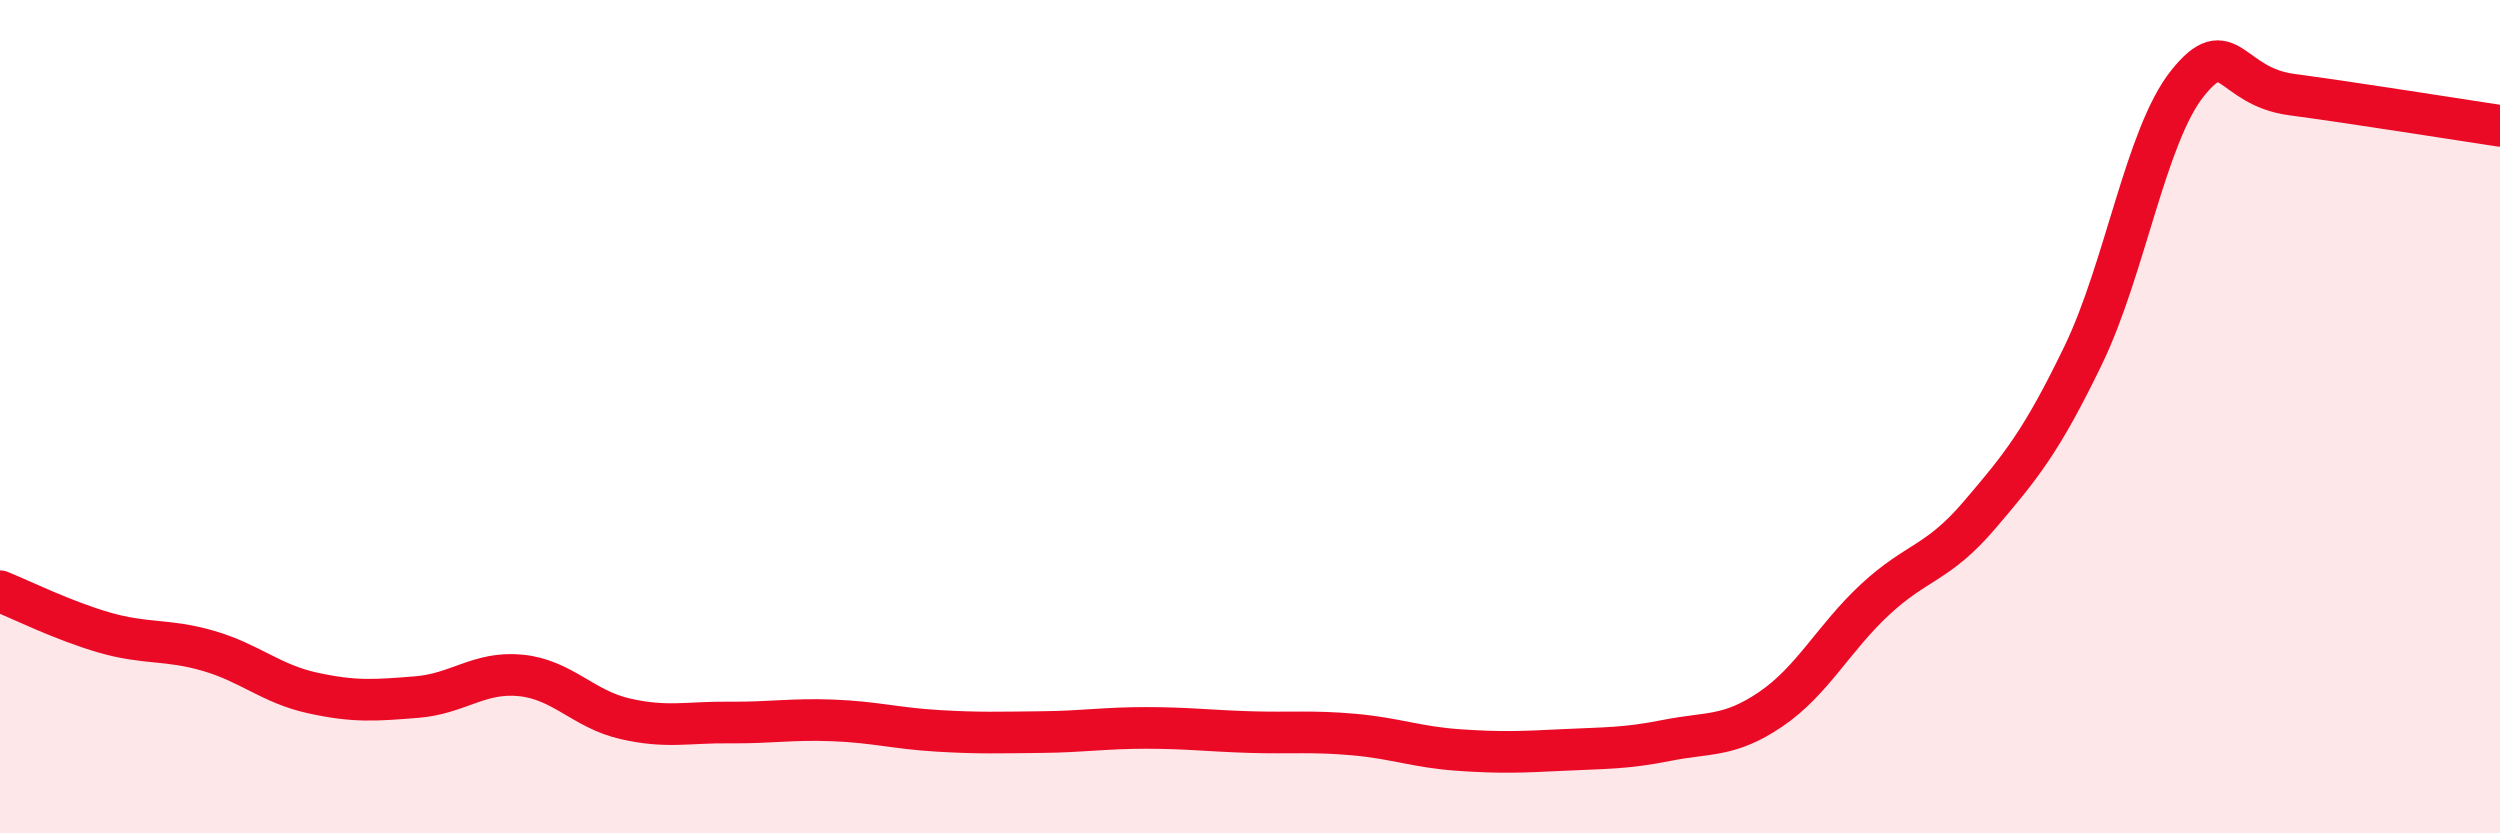 
    <svg width="60" height="20" viewBox="0 0 60 20" xmlns="http://www.w3.org/2000/svg">
      <path
        d="M 0,14.19 C 0.5,14.39 1.5,14.89 2.5,15.18 C 3.5,15.47 4,15.33 5,15.62 C 6,15.91 6.5,16.41 7.5,16.63 C 8.5,16.85 9,16.81 10,16.73 C 11,16.65 11.5,16.11 12.5,16.21 C 13.5,16.31 14,17.02 15,17.25 C 16,17.48 16.5,17.33 17.5,17.34 C 18.5,17.35 19,17.25 20,17.29 C 21,17.33 21.5,17.48 22.5,17.54 C 23.5,17.6 24,17.58 25,17.57 C 26,17.56 26.5,17.47 27.5,17.47 C 28.5,17.47 29,17.54 30,17.57 C 31,17.6 31.5,17.54 32.5,17.63 C 33.5,17.72 34,17.93 35,18 C 36,18.07 36.5,18.05 37.5,18 C 38.5,17.95 39,17.97 40,17.77 C 41,17.57 41.5,17.7 42.5,17.02 C 43.5,16.34 44,15.32 45,14.39 C 46,13.46 46.5,13.54 47.5,12.37 C 48.5,11.2 49,10.59 50,8.52 C 51,6.45 51.5,3.25 52.5,2 C 53.5,0.75 53.5,2.07 55,2.27 C 56.5,2.47 59,2.87 60,3.02L60 20L0 20Z"
        fill="#EB0A25"
        opacity="0.1"
        stroke-linecap="round"
        stroke-linejoin="round"
      />
      <path
        d="M 0,14.19 C 0.5,14.39 1.5,14.89 2.5,15.18 C 3.5,15.47 4,15.33 5,15.62 C 6,15.91 6.5,16.41 7.5,16.63 C 8.5,16.85 9,16.81 10,16.73 C 11,16.65 11.5,16.11 12.5,16.21 C 13.5,16.31 14,17.02 15,17.25 C 16,17.48 16.5,17.33 17.5,17.34 C 18.5,17.35 19,17.25 20,17.29 C 21,17.33 21.5,17.48 22.5,17.54 C 23.5,17.6 24,17.58 25,17.57 C 26,17.56 26.5,17.47 27.5,17.47 C 28.5,17.47 29,17.54 30,17.57 C 31,17.6 31.5,17.54 32.5,17.63 C 33.5,17.72 34,17.93 35,18 C 36,18.07 36.5,18.05 37.5,18 C 38.5,17.95 39,17.97 40,17.77 C 41,17.57 41.5,17.7 42.5,17.02 C 43.5,16.34 44,15.32 45,14.39 C 46,13.46 46.5,13.54 47.5,12.37 C 48.5,11.2 49,10.59 50,8.52 C 51,6.45 51.5,3.25 52.5,2 C 53.5,0.75 53.5,2.07 55,2.27 C 56.5,2.47 59,2.87 60,3.02"
        stroke="#EB0A25"
        stroke-width="1"
        fill="none"
        stroke-linecap="round"
        stroke-linejoin="round"
      />
    </svg>
  
